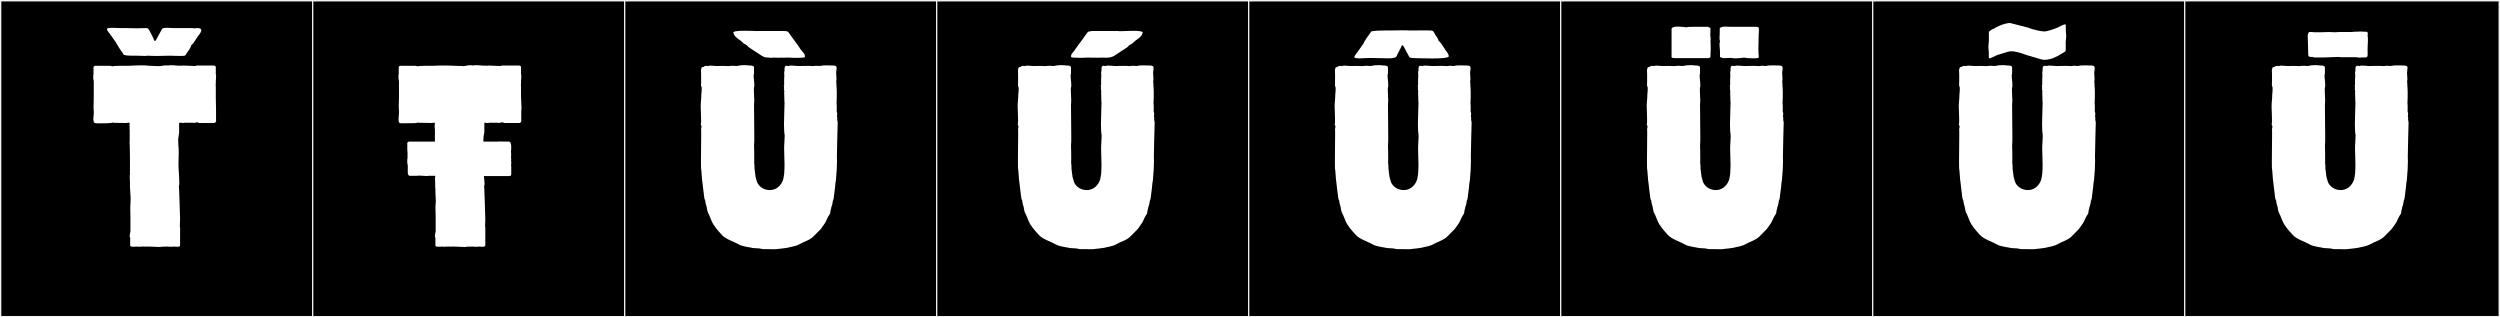 <?xml version="1.0" encoding="utf-8"?>
<!-- Generator: Adobe Illustrator 16.0.4, SVG Export Plug-In . SVG Version: 6.00 Build 0)  -->
<!DOCTYPE svg PUBLIC "-//W3C//DTD SVG 1.1//EN" "http://www.w3.org/Graphics/SVG/1.1/DTD/svg11.dtd">
<svg version="1.1" id="Layer_1" xmlns="http://www.w3.org/2000/svg" xmlns:xlink="http://www.w3.org/1999/xlink" x="0px" y="0px"
	 width="1891px" height="240px" viewBox="0 0 1891 240" enable-background="new 0 0 1891 240" xml:space="preserve">
<rect x="0" y="0" width="1891" height="240" fill="#808080" stroke="none"/>
<g>
	<rect y="1" width="238" height="239"/>
	<g>
		<path fill="#F2F2F2" d="M238,1v238H1V1H238 M239,0H0v240h239V0L239,0z"/>
	</g>
</g>
<g>
	<rect x="236" y="1" width="238" height="239"/>
	<g>
		<path fill="#F2F2F2" d="M474,1v238H237V1H474 M475,0H236v240h239V0L475,0z"/>
	</g>
</g>
<g>
	<rect x="472" y="1" width="238" height="239"/>
	<g>
		<path fill="#F2F2F2" d="M710,1v238H473V1H710 M711,0H472v240h239V0L711,0z"/>
	</g>
</g>
<g>
	<rect x="708" y="1" width="238" height="239"/>
	<g>
		<path fill="#F2F2F2" d="M946,1v238H709V1H946 M947,0H708v240h239V0L947,0z"/>
	</g>
</g>
<g>
	<rect x="944" y="1" width="238" height="239"/>
	<g>
		<path fill="#F2F2F2" d="M1182,1v238H945V1H1182 M1183,0H944v240h239V0L1183,0z"/>
	</g>
</g>
<g>
	<rect x="1180" y="1" width="238" height="239"/>
	<g>
		<path fill="#F2F2F2" d="M1418,1v238h-237V1H1418 M1419,0h-239v240h239V0L1419,0z"/>
	</g>
</g>
<g>
	<rect x="1416" y="1" width="238" height="239"/>
	<g>
		<path fill="#F2F2F2" d="M1654,1v238h-237V1H1654 M1655,0h-239v240h239V0L1655,0z"/>
	</g>
</g>
<g>
	<rect x="1652" y="1" width="238" height="239"/>
	<g>
		<path fill="#F2F2F2" d="M1890,1v238h-237V1H1890 M1891,0h-239v240h239V0L1891,0z"/>
	</g>
</g>
<g>
	<path fill="#FFFFFF" d="M135.31,141.104c0,0.754,0.164,1.699,0.164,2.069l0.37,10.729c0,2.252,0.37,9.307,0.37,11.655l-0.185,5.735
		c0,0.369,0.185,0.555,0.185,0.739v4.625v4.995v3.885c0,1.158-1.596,1.109-2.774,1.109v-0.185l-0.186,0.185
		c-0.735,0-1.768-0.185-2.22-0.185c0,0-0.186,0.185-0.37,0.185h-2.405c-0.185,0-2.034-0.185-2.22-0.185
		c-0.537,0-1.154,0.185-1.85,0.185v-0.185l-3.516,0.37c-3.4-0.09-6.618-0.37-9.989-0.37v0.185c-0.7,0-1.354-0.185-1.851-0.185
		c-0.733,0-4.153,0.185-4.81,0.185c-0.185,0-0.185-0.185-0.185-0.185c-0.456,0-1.483,0.185-2.221,0.185l-0.37-0.185v0.185
		c-1.18,0-2.774,0.051-2.774-1.109v-5.734c-0.986-0.986,0.185-4.016,0.185-4.996v-10.359c0-1.029-0.125-4.386-0.125-7.166
		c0-1.392,0.031-2.639,0.125-3.379c0.117-0.92,0.162-1.896,0.162-2.906c0-3.469-0.532-7.328-0.532-10.599v-3.329l-0.185-4.44
		c0.342-0.342,0.185-0.449,0.185-0.925v-13.32l-0.185-9.25c0-0.419-0.185-1.161-0.185-1.295h0.185v-9.619
		c-0.256-0.768,0-1.865,0-2.775H97.92v-1.295h0.185c0-2.215-0.761-1.11-2.96-1.11c-1.665,0-7.737-0.133-9.156-0.133
		c-0.101,0-0.131-0.237-0.278-0.237c-0.37,0-1.48,0.37-1.851,0.37c-0.393,0.131-5.502,0.262-8.658,0.262
		c-1.307,0-2.278-0.022-2.441-0.077c-1.736,0-2.156-1.336-2.156-3.059c0-1.613,0.368-3.564,0.368-5.076
		c0-0.334-0.019-0.646-0.062-0.93c-0.114-0.733-0.151-1.979-0.151-3.37c0-2.784,0.151-6.151,0.151-7.175V61.404
		c0-0.74-0.37-1.48-0.37-2.035v-2.405c0-0.185,0-0.37,0.185-0.556v-5.549c0-0.74,0.925-1.11,1.665-1.11h10.73l1.85,0.37h0.37
		c0.74-0.37,8.14-0.37,9.435-0.37h2.96c2.611-0.146,5.902-0.325,9.07-0.325c2.178,0,4.297,0.085,6.1,0.325
		c2.57,0,4.646,0.292,6.853,0.292c2.131,0,3.83-0.592,5.874-0.592c0.483,0,0.986,0.033,1.519,0.115
		c0.264-0.177,1.162-0.236,2.192-0.236c1.665,0,3.675,0.156,3.912,0.236c1.536,0,1.805,0.185,2.96,0.185v-0.185
		c0.698,0,1.31,0.185,1.851,0.185c0.185,0,0.185-0.185,0.369-0.185c1.786,0,7.92,0.369,9.25,0.369c0.186,0,1.11-0.369,1.295-0.369
		h12.58c0.74,0,1.665,0.369,1.665,1.109v5.55c0.185,0.185,0.185,0.37,0.185,0.556v2.404c0,0.555-0.185,1.295-0.185,2.035v2.59
		c0,0.186-0.185,0.37-0.185,0.74c0,0,0.185,0.186,0.185,0.37v8.51c0,1.576,0.185,8.05,0.185,10.545v6.845
		c0.372,1.115-0.558,2.22-1.479,2.22h-10.729c-0.614,0.205-1.328-0.38-1.851-0.555c-0.668,0-3.063,0.821-3.515,0.37h-6.66
		c0,0.748-3.7-0.892-3.7,0.555v6.66c0,1.232-0.682,3.762-0.682,5.683c0,5.08,0.395,5.681,0.395,9.296
		c0,3.91-0.213,5.685-0.213,8.509c0,5.989,0.625,8.61,0.625,15.146C135.599,140.168,135.31,140.034,135.31,141.104z M149.17,21.226
		c2.035,0.185,2.774,0.185,3.145,1.479c0.186,0.74-1.295,3.33-2.59,4.625c0,0-0.925,1.666-1.109,1.666
		c-0.74,1.109-1.48,2.404-2.221,3.515c-0.739,0.925-1.479,1.479-2.035,2.034v0.74c-1.109,2.59-2.59,3.885-3.515,5.551
		c0,0.185-0.555,1.109-0.925,1.109c-0.185,0.37-2.035,0.37-4.255,0.37c-2.96,0-6.475-0.185-7.585-0.185
		c-2.775,0-5.92,0.185-8.695,0.185h-2.59c-0.185,0-4.625-0.185-4.81-0.185c-0.925,0-1.665,0.185-2.405,0.185
		c-1.85,0-3.145-0.185-6.104-0.185h-1.48c-3.145,0-8.694,0-8.694-1.11v-0.185c-1.295-2.035-2.775-3.701-4.625-7.03
		c-0.37-0.556-0.925-1.295-1.11-2.035c0,0-0.555-0.185-0.37-0.37c-1.85-2.775-4.069-5.734-5.734-7.955
		c0-0.185-0.74-1.109-0.556-1.664c0.186-0.556,1.851-0.74,3.886-0.74c2.404,0,5.18,0.185,6.289,0.185h4.625
		c2.405,0,4.811,0.185,7.4,0.185c2.405,0,4.995-0.185,7.77-0.185c0.925,0,1.48,0.74,1.851,1.295c1.109,2.22,2.96,5.365,3.885,7.955
		c0.37,0.925,1.109,0.556,1.479-0.37c0.186-0.186,4.255-7.77,4.44-8.14c0.37-0.74,2.035-0.925,4.069-0.925
		c1.48,0,3.33,0.185,4.625,0.185h0.926h5.734h3.7h2.96C145.285,21.226,147.319,21.596,149.17,21.226z"/>
	<path fill="#FFFFFF" d="M386.699,132.072c0,0.74-0.925,1.11-1.664,1.11H365.98c0.185,1.479,0.555,4.255,0.555,5.92
		c0,0.556-0.186,0.925-0.186,1.11c-0.369,0.555,0,2.404,0,2.96l0.37,10.729c0,2.252,0.37,9.307,0.37,11.655l-0.185,5.735
		c0,0.369,0.185,0.555,0.185,0.739v4.625v4.995v3.885c0,1.158-1.596,1.109-2.774,1.109v-0.185l-0.186,0.185
		c-0.735,0-1.768-0.185-2.22-0.185c0,0-0.186,0.185-0.37,0.185h-2.405c-0.185,0-2.035-0.185-2.22-0.185
		c-0.537,0-1.153,0.185-1.85,0.185v-0.185l-3.516,0.37c-3.4-0.09-6.618-0.37-9.989-0.37v0.185c-0.7,0-1.354-0.185-1.851-0.185
		c-0.733,0-4.153,0.185-4.81,0.185c-0.185,0-0.185-0.185-0.185-0.185c-0.456,0-1.483,0.185-2.221,0.185l-0.37-0.185v0.185
		c-1.18,0-2.774,0.051-2.774-1.109v-5.734c-0.986-0.986,0.185-4.016,0.185-4.996v-10.359c0-1.049-0.164-4.365-0.164-7.139
		c0-1.389,0.041-2.641,0.164-3.406c0.095-0.588,0.13-1.22,0.13-1.881c0-1.971-0.314-4.195-0.314-6.259v-2.96
		c-0.186-0.186-0.186-2.035-0.186-2.405v-3.329l-0.185-2.591c0.415-0.415,0.185-0.812,0.185-1.479h-5.18
		c-0.185,0-0.185,0.185-0.37,0.185c-0.37,0-6.104-0.37-6.659-0.37c-0.37,0.186-2.591,0.186-4.255,0.186h-2.775
		c-0.925,0-1.48-1.235-1.48-2.405v-5.55c-0.555-1.665-0.369-3.145-0.369-4.995h0.185v-4.81c0-0.74-0.185-1.48-0.185-2.035v-4.995
		c0-0.739,0.925-1.11,1.664-1.11h19.24v-3.33c-0.185-0.555,0-1.295,0-1.85v-4.625h-0.185v-3.145h0.185c0-2.186-0.046-1.11-2.96-1.11
		c-1.622,0-7.587-0.185-9.064-0.185c-0.186,0.185-0.186-0.186-0.37-0.186c-0.37,0-1.48,0.37-1.851,0.37
		c-0.37,0.185-5.55,0.185-8.694,0.185h-3.146c-1.129,0-1.425-1.291-1.425-2.929c0-1.812,0.362-4.047,0.362-5.431
		c0-1.267-0.219-2.279-0.219-4.107c0-2.776,0.172-6.1,0.172-7.143V61.404c0-0.74-0.37-1.48-0.37-2.035v-2.405
		c0-0.185,0-0.37,0.185-0.556v-5.549c0-0.74,0.925-1.11,1.665-1.11h10.73l1.85,0.37h0.37c0.74-0.37,8.14-0.37,9.435-0.37h2.96
		c0,0,3.33-0.185,3.7-0.185h6.104c2.055,0,3.628,0.218,5.252,0.218c0.342,0,0.687-0.01,1.038-0.033
		c0.757-0.05,1.851,0.185,2.59,0.185c1.48-0.369,2.775,0.37,4.255,0c1.472-0.367,2.751-0.612,4.111-0.612
		c0.748,0,1.521,0.074,2.364,0.243c0.188-0.189,1.03-0.253,2.031-0.253c1.736,0,3.951,0.19,4.073,0.253
		c1.536,0,1.805,0.185,2.96,0.185v-0.185c0.698,0,1.31,0.185,1.85,0.185c0.186,0,0.186-0.185,0.37-0.185
		c1.786,0,7.92,0.369,9.25,0.369c0.186,0,1.11-0.369,1.295-0.369h12.58c0.74,0,1.665,0.369,1.665,1.109v5.55
		c0.185,0.185,0.185,0.37,0.185,0.556v2.404c0,0.555-0.185,1.295-0.185,2.035v2.59c0,0.186-0.185,0.37-0.185,0.74
		c0,0,0.185,0.186,0.185,0.37v8.51c0,1.295,0.37,5.55,0.37,8.325c0,0.925-0.186,1.806-0.186,2.22v6.845
		c0.37,1.109-0.555,2.22-1.479,2.22h-10.729c-0.556,0.185-1.296-0.37-1.851-0.555c-0.668,0-3.063,0.821-3.515,0.37h-6.66
		c0,0.185-1.85,0.185-2.22,0.185s-1.48-0.938-1.48,0.37v6.66c0,0.555-0.369,1.665-0.555,2.775c0,0.739-0.185,3.515-0.185,4.254h11.1
		c0.555-0.185,4.965,0,5.55,0h2.775c1.327,0,1.677,2.299,1.677,4.463c0,1.133-0.096,2.228-0.197,2.938
		c0.185,1.665,0.185,3.33,0,5.18h0.185v1.11c-0.434,0,0,0.803,0,1.11v2.404c0,0.186-0.185,0.186-0.185,0.186
		c0.316,1.264,0.186,2.073,0.185,3.145V132.072z"/>
	<path fill="#FFFFFF" d="M632.931,68.781v3.632c0,1.687-0.02,3.513-0.18,5.3c0.139,1.117,0.173,2.211,0.173,3.323
		c0,1.076-0.031,2.169-0.031,3.319c0,0.184,0.407,1.468,0.407,1.468s-0.201,1.317-0.201,2.196c0,0.438,0.051,0.768,0.201,0.768
		c0,0.105-0.036,0.951-0.036,1.507c0,0.28,0.01,0.485,0.036,0.485v0.002c0,0.469,0.328,1.741,0.328,1.741
		c0,2.144-0.611,20.163-0.611,26.551c0,1.386,0.028,2.224,0.099,2.234c-0.06,0-0.131,7.286-0.228,7.286l-0.555,7.174
		c0,0.122,0.041,0.172,0.042,0.369c-0.246,0-0.794,5.341-0.794,5.91l-0.925,7.418c0,1.311-0.895,2.354-0.895,3.68
		c0,1.562-1.157,3.449-1.157,4.799c0,0.021,0.001,0.041,0.001,0.062c-0.477,0.668-0.476,2.968-0.794,3.735
		c-0.556,0.596-1.824,2.707-3.137,5.846c-0.354,0.848-2.957,4.442-3.498,5.187c-0.956,1.315-4.069,4.069-5.55,5.735
		c-2.833,3.186-7.723,4.264-11.1,6.289c-2.775,1.665-8.034,2.188-9.119,2.658c0,0-7.769,1.047-8.691,1.047
		c-3.132,0-5.719-0.066-7.663-0.066c-0.636,0-1.203,0.007-1.698,0.025c-0.681,0-2.259-0.415-2.779-0.537
		c0,0-3.908-0.299-4.783-0.299c-0.11,0-0.172,0.005-0.172,0.016c-1.085-0.471-7.824-0.994-10.599-2.658
		c-3.377-2.026-10.117-4.028-12.95-7.215c-3.153-3.547-6.119-6.568-7.938-10.922c-1.312-3.139-2.025-5.25-2.581-5.846
		c-0.23-0.555-0.793-2.521-0.793-3.053c0-1.571-1.213-3.764-1.213-5.671c0-0.012,0-0.024,0-0.036
		c-0.081-0.824-0.839-1.762-0.839-2.775l-0.925-7.418c0-0.946-0.752-6.014-0.752-6.279l-0.555-7.174
		c-0.202,0-0.266-2.639-0.266-6.379c0-6.266,0.178-15.623,0.178-20.839c0-2.343-0.036-3.85-0.14-3.864
		c0.265,0,0.319-1.736,0.412-1.736l-0.555-1.625c0-0.121-0.041-0.172-0.042-0.368c0.194,0,0.261-1.198,0.261-2.866
		c0-3.62-0.313-9.451-0.313-10.051c0-3.688,0.464-5.873,0.464-8.543c0-0.153-0.002-0.309-0.005-0.466c0,0,0.325-2.565,0.325-4.536
		c0-1.229-0.127-2.226-0.536-2.226c0.002-0.097,0.079-3.493,0.079-4.013v-4.988c0-0.761-0.113-1.723-0.113-2.591
		c0-0.736,0.081-1.405,0.383-1.826c-0.004-0.038-0.006-0.073-0.006-0.108c0-0.648,0.579-0.859,1.252-0.859
		c0.068,0,0.138,0.002,0.208,0.006c0.269-0.587,1.299-0.888,2.292-0.888c0.412,0,0.818,0.052,1.16,0.157
		c0.423-0.26,1.143-0.344,1.952-0.344c1.521,0,3.356,0.299,4.125,0.299c1.51-0.001,3.735-0.068,5.801-0.068
		c1.422,0,2.768,0.031,3.753,0.14c0.732-0.177,2.001-0.257,3.254-0.257c1.115,0,2.217,0.062,2.919,0.175
		c1.812-0.446,3.743-0.659,5.664-0.659c1.315,0,2.626,0.1,3.891,0.291c0.156-0.006,0.327-0.01,0.507-0.01
		c1.234,0,2.857,0.203,2.904,1.268h0.039v0.014c0,0.809,0.017,1.631,0.017,2.296v2.673c0,0.316-0.189,0.587-0.307,0.814
		c0.04,2.944,0.55,5.302,0.55,8.352c0,0.707-0.3,1.268-0.324,1.732c-0.024,0.469-0.034,0.954-0.034,1.449
		c0,2.727,0.311,5.756,0.311,7.973l-0.186,3.436c0,5.981,0.205,17.008,0.205,22.98v4.038c0,0.046,0.004,0.094,0.004,0.137
		c0,0.021-0.001,0.042-0.004,0.06l-0.186,3.348c0.115,1.631,0.153,6.204,0.153,9.733c0,2.027-0.013,3.711-0.03,4.295
		c0.12,0.138,0.196,0.341,0.198,0.555l0.049,3.053l0.74,5.751c0.002,0.021,0.003,0.041,0.003,0.062c0,0.043-0.003,0.089-0.003,0.135
		l0.74,2.559c0.639,3.631,4.471,7.514,9.976,7.514c6.982,0,10.334-6.322,10.614-10.104l0.37-2.373c0-0.047-0.003-0.094-0.003-0.137
		c0-0.021,0.001-0.041,0.003-0.061l0.185-3.347l0.05-3.053c0.001-0.147,0.002-0.302,0.002-0.462c0-3.211-0.289-8.637-0.289-12.096
		c0-0.797,0.015-1.488,0.053-2.025l0.185-3.348c-0.003-0.018-0.004-0.038-0.004-0.061c0-0.043,0.004-0.092,0.004-0.136l0.186-4.038
		c-0.404-2.401-0.535-5.551-0.535-8.877c0-6.105,0.441-12.805,0.441-16.555c0-0.115-0.132-0.238-0.168-0.238
		c0.002-0.262,0.011-1.175,0.032-1.175c0-1.819-0.17-4.143-0.17-5.825c0-0.082,0.001-0.164,0.002-0.244h0.174
		c0-0.923-0.423-1.853-0.43-2.545h0.233c0-0.336-0.233-2.545-0.233-2.545h0.233v-4.316c0.053-1.246,0.125-2.473,0.185-3.711h-0.152
		c0.036-0.689-0.062-2.312,0.262-2.883c0-0.348-0.006-0.694-0.006-1.03c0-1.543,0.135-2.844,1.644-2.844
		c0.364,0,0.809,0.076,1.351,0.243c0.462-0.283,1.31-0.375,2.267-0.375c1.81,0,4.011,0.33,4.747,0.33
		c2.067-0.001,4.792-0.1,7.301-0.1c1.599,0,3.108,0.04,4.304,0.171c0.754-0.174,1.672-0.253,2.59-0.253
		c0.803,0,1.604,0.061,2.297,0.171c1.548-0.382,3.229-0.479,4.904-0.479c1.745,0,3.483,0.105,5.059,0.105
		c1.058,0,2.794,0.137,2.843,1.265c0.079,0,0.109,0.191,0.109,0.492c0,1.062-0.384,3.467-0.384,3.467
		c0.043,3.059,0.272,2.407,0.287,5.479c0,0.371-0.081,0.678-0.227,0.926C632.567,64.244,632.931,66.072,632.931,68.781z
		 M608.861,43.072c0,0.534-3.105,0.689-6.146,0.689c-2.627,0-5.204-0.116-5.686-0.203c-0.361,0-4.996,0.098-8.216,0.098
		c-1.703,0-3.01-0.027-3.079-0.109h-1.152c-0.02,0.139-0.43,0.189-1.028,0.189c-1.721,0-5.005-0.428-5.099-0.459
		c-2.242-0.75-4.277-2.6-7.252-4.357c-1.992-1.177-3.377-2.287-5.175-3.434c0,0-1.043-1.018-0.759-1.069
		c0-0.057-2.931-1.622-2.932-1.673c-0.001-0.193-1.576-1.489-1.665-1.604l-3.145-2.325c-0.018-0.022-1.663-1.534-1.665-1.565
		c-0.022-0.299-1.182-1.707-1.182-2.574c0-1.143,4.26-1.414,8.678-1.414c4.026,0,8.185,0.227,9.367,0.227
		c0.216,0,0.332-0.008,0.332-0.025h9.684h4.278h6.035c0.121,0,0.249,0.076,0.249,0c1.318,0,2.156,0.148,2.842,0.676
		c0.104,0.078,3.932,5.303,3.932,5.439c0,0,4.255,5.631,4.255,5.734c0,0.387,1.594,2.482,1.902,2.852l1.665,1.993
		c0,0.157,0.636,0.699,0.636,0.894C608.823,41.605,608.861,42.508,608.861,43.072z M570.516,121.207h-0.033H570.516z
		 M593.404,119.912h0.033H593.404z"/>
	<path fill="#FFFFFF" d="M872.685,68.781v3.632c0,1.687-0.02,3.513-0.18,5.3c0.139,1.117,0.173,2.211,0.173,3.323
		c0,1.076-0.031,2.169-0.031,3.319c0,0.184,0.407,1.468,0.407,1.468s-0.201,1.317-0.201,2.196c0,0.438,0.051,0.768,0.201,0.768
		c0,0.105-0.036,0.951-0.036,1.507c0,0.28,0.01,0.485,0.036,0.485v0.002c0,0.469,0.328,1.741,0.328,1.741
		c0,2.144-0.611,20.163-0.611,26.551c0,1.386,0.028,2.224,0.099,2.234c-0.06,0-0.131,7.286-0.228,7.286l-0.555,7.174
		c0,0.122,0.041,0.172,0.042,0.369c-0.246,0-0.794,5.341-0.794,5.91l-0.925,7.418c0,1.311-0.895,2.354-0.895,3.68
		c0,1.562-1.157,3.449-1.157,4.799c0,0.021,0.001,0.041,0.001,0.062c-0.477,0.668-0.476,2.968-0.794,3.735
		c-0.556,0.596-1.824,2.707-3.137,5.846c-0.354,0.848-2.957,4.442-3.498,5.187c-0.956,1.315-4.069,4.069-5.55,5.735
		c-2.833,3.186-7.723,4.264-11.1,6.289c-2.775,1.665-8.034,2.188-9.119,2.658c0,0-7.769,1.047-8.691,1.047
		c-3.132,0-5.719-0.066-7.663-0.066c-0.636,0-1.203,0.007-1.698,0.025c-0.681,0-2.259-0.415-2.779-0.537
		c0,0-3.908-0.299-4.783-0.299c-0.11,0-0.172,0.005-0.172,0.016c-1.085-0.471-7.824-0.994-10.599-2.658
		c-3.377-2.026-10.117-4.028-12.95-7.215c-3.153-3.547-6.119-6.568-7.938-10.922c-1.312-3.139-2.025-5.25-2.581-5.846
		c-0.23-0.555-0.793-2.521-0.793-3.053c0-1.571-1.213-3.764-1.213-5.671c0-0.012,0-0.024,0-0.036
		c-0.081-0.824-0.839-1.762-0.839-2.775l-0.925-7.418c0-0.946-0.752-6.014-0.752-6.279l-0.555-7.174
		c-0.202,0-0.266-2.639-0.266-6.379c0-6.266,0.178-15.623,0.178-20.839c0-2.343-0.036-3.85-0.14-3.864
		c0.265,0,0.319-1.736,0.412-1.736l-0.555-1.625c0-0.121-0.041-0.172-0.042-0.368c0.194,0,0.261-1.198,0.261-2.866
		c0-3.62-0.313-9.451-0.313-10.051c0-3.688,0.464-5.873,0.464-8.543c0-0.153-0.002-0.309-0.005-0.466c0,0,0.325-2.565,0.325-4.536
		c0-1.229-0.127-2.226-0.536-2.226c0.002-0.097,0.079-3.493,0.079-4.013v-4.988c0-0.761-0.113-1.723-0.113-2.591
		c0-0.736,0.081-1.405,0.383-1.826c-0.004-0.038-0.006-0.073-0.006-0.108c0-0.648,0.579-0.859,1.252-0.859
		c0.068,0,0.138,0.002,0.208,0.006c0.269-0.587,1.299-0.888,2.292-0.888c0.412,0,0.818,0.052,1.16,0.157
		c0.423-0.26,1.143-0.344,1.952-0.344c1.521,0,3.356,0.299,4.125,0.299c1.51-0.001,3.735-0.068,5.801-0.068
		c1.422,0,2.768,0.031,3.753,0.14c0.732-0.177,2.001-0.257,3.254-0.257c1.115,0,2.217,0.062,2.919,0.175
		c1.812-0.446,3.743-0.659,5.664-0.659c1.315,0,2.626,0.1,3.891,0.291c0.156-0.006,0.327-0.01,0.507-0.01
		c1.234,0,2.857,0.203,2.904,1.268h0.039v0.014c0,0.809,0.017,1.631,0.017,2.296v2.673c0,0.316-0.189,0.587-0.307,0.814
		c0.04,2.944,0.55,5.302,0.55,8.352c0,0.707-0.3,1.268-0.324,1.732c-0.024,0.469-0.034,0.954-0.034,1.449
		c0,2.727,0.311,5.756,0.311,7.973l-0.186,3.436c0,5.981,0.205,17.008,0.205,22.98v4.038c0,0.046,0.004,0.094,0.004,0.137
		c0,0.021-0.001,0.042-0.004,0.06l-0.186,3.348c0.115,1.631,0.153,6.204,0.153,9.733c0,2.027-0.013,3.711-0.03,4.295
		c0.12,0.138,0.196,0.341,0.198,0.555l0.049,3.053l0.74,5.751c0.002,0.021,0.003,0.041,0.003,0.062c0,0.043-0.003,0.089-0.003,0.135
		l0.74,2.559c0.639,3.631,4.471,7.514,9.976,7.514c6.982,0,10.334-6.322,10.614-10.104l0.37-2.373c0-0.047-0.003-0.094-0.003-0.137
		c0-0.021,0.001-0.041,0.003-0.061l0.185-3.347l0.05-3.053c0.001-0.147,0.002-0.302,0.002-0.462c0-3.211-0.289-8.637-0.289-12.096
		c0-0.797,0.015-1.488,0.053-2.025l0.185-3.348c-0.003-0.018-0.004-0.038-0.004-0.061c0-0.043,0.004-0.092,0.004-0.136l0.186-4.038
		c-0.404-2.401-0.535-5.551-0.535-8.877c0-6.105,0.441-12.805,0.441-16.555c0-0.115-0.132-0.238-0.168-0.238
		c0.002-0.262,0.011-1.175,0.032-1.175c0-1.819-0.17-4.143-0.17-5.825c0-0.082,0.001-0.164,0.002-0.244h0.174
		c0-0.923-0.423-1.853-0.43-2.545h0.233c0-0.336-0.233-2.545-0.233-2.545h0.233v-4.316c0.053-1.246,0.125-2.473,0.185-3.711h-0.152
		c0.036-0.689-0.062-2.312,0.262-2.883c0-0.348-0.006-0.694-0.006-1.03c0-1.543,0.135-2.844,1.644-2.844
		c0.364,0,0.809,0.076,1.351,0.243c0.462-0.283,1.31-0.375,2.267-0.375c1.81,0,4.011,0.33,4.747,0.33
		c2.067-0.001,4.792-0.1,7.301-0.1c1.599,0,3.108,0.04,4.304,0.171c0.754-0.174,1.672-0.253,2.59-0.253
		c0.803,0,1.604,0.061,2.297,0.171c1.548-0.382,3.229-0.479,4.904-0.479c1.745,0,3.483,0.105,5.059,0.105
		c1.058,0,2.794,0.137,2.843,1.265c0.079,0,0.109,0.191,0.109,0.492c0,1.062-0.384,3.467-0.384,3.467
		c0.043,3.059,0.272,2.407,0.287,5.479c0,0.371-0.081,0.678-0.227,0.926C872.321,64.244,872.685,66.072,872.685,68.781z
		 M814.688,35.312c0-0.104,4.255-5.734,4.255-5.734c0-0.137,3.828-5.361,3.931-5.439c0.374-0.289,2.749-0.676,3.091-0.676h5.379
		h4.935h9.684c0,0.098,0.432,0.135,1.162,0.135c2.032,0,6.379-0.281,10.195-0.281c3.768,0,7.02,0.273,7.02,1.359
		c0,0.867-1.159,2.275-1.182,2.574c-0.002,0.031-1.647,1.543-1.665,1.565l-3.145,2.325c-0.089,0.114-1.663,1.41-1.665,1.604
		c-0.001,0.104-2.851,1.621-2.851,1.742c0,0.072-0.82,1-0.84,1c-1.859,1.186-2.784,2.102-5.164,3.273
		c-0.047,0.023,0.1,0.096-0.011,0.16c-4.573,2.701-5.327,4.73-11.449,4.73c-1.079,0-1.922-0.049-1.93-0.104h-1.152
		c-0.068,0.081-1.374,0.107-3.075,0.107c-3.214,0-7.841-0.095-8.22-0.096c-0.514,0.093-2.715,0.178-5.082,0.178
		c-3.221,0-6.749-0.157-6.749-0.664c0-0.735,0.038-1.458,0.324-2.021c0-0.194,0.636-0.736,0.636-0.894l1.665-1.993
		C812.784,37.681,814.688,35.702,814.688,35.312z M810.27,121.207h-0.033H810.27z M833.158,119.912h0.033H833.158z"/>
	<path fill="#FFFFFF" d="M1112.439,68.781v3.632c0,1.687-0.02,3.513-0.18,5.3c0.139,1.117,0.173,2.211,0.173,3.323
		c0,1.076-0.031,2.169-0.031,3.319c0,0.184,0.407,1.468,0.407,1.468s-0.201,1.317-0.201,2.196c0,0.438,0.051,0.768,0.201,0.768
		c0,0.105-0.036,0.951-0.036,1.507c0,0.28,0.01,0.485,0.036,0.485v0.002c0,0.469,0.328,1.741,0.328,1.741
		c0,2.144-0.611,20.163-0.611,26.551c0,1.386,0.028,2.224,0.099,2.234c-0.06,0-0.132,7.286-0.228,7.286l-0.555,7.174
		c0,0.122,0.041,0.172,0.042,0.369c-0.246,0-0.794,5.341-0.794,5.91l-0.925,7.418c0,1.311-0.895,2.354-0.895,3.68
		c0,1.562-1.157,3.449-1.157,4.799c0,0.021,0.001,0.041,0.001,0.062c-0.477,0.668-0.476,2.968-0.794,3.735
		c-0.556,0.596-1.824,2.707-3.137,5.846c-0.354,0.848-2.957,4.442-3.498,5.187c-0.956,1.315-4.069,4.069-5.55,5.735
		c-2.833,3.186-7.723,4.264-11.1,6.289c-2.775,1.665-8.034,2.188-9.119,2.658c0,0-7.769,1.047-8.691,1.047
		c-3.132,0-5.719-0.066-7.663-0.066c-0.636,0-1.203,0.007-1.698,0.025c-0.681,0-2.259-0.415-2.779-0.537
		c0,0-3.908-0.299-4.783-0.299c-0.11,0-0.172,0.005-0.172,0.016c-1.085-0.471-7.824-0.994-10.599-2.658
		c-3.377-2.026-10.117-4.028-12.95-7.215c-3.153-3.547-6.118-6.568-7.938-10.922c-1.312-3.139-2.025-5.25-2.581-5.846
		c-0.23-0.555-0.793-2.521-0.793-3.053c0-1.571-1.213-3.764-1.213-5.671c0-0.012,0-0.024,0-0.036
		c-0.081-0.824-0.839-1.762-0.839-2.775l-0.925-7.418c0-0.946-0.752-6.014-0.752-6.279l-0.555-7.174
		c-0.202,0-0.265-2.639-0.265-6.379c0-6.266,0.177-15.623,0.177-20.839c0-2.343-0.036-3.85-0.14-3.864
		c0.265,0,0.319-1.736,0.412-1.736l-0.555-1.625c0-0.121-0.041-0.172-0.042-0.368c0.194,0,0.261-1.198,0.261-2.866
		c0-3.62-0.313-9.451-0.313-10.051c0-3.688,0.464-5.873,0.464-8.543c0-0.153-0.002-0.309-0.005-0.466c0,0,0.325-2.565,0.325-4.536
		c0-1.229-0.127-2.226-0.536-2.226c0.002-0.097,0.079-3.493,0.079-4.013v-4.988c0-0.761-0.113-1.723-0.113-2.591
		c0-0.736,0.081-1.405,0.383-1.826c-0.004-0.038-0.006-0.073-0.006-0.108c0-0.648,0.58-0.859,1.252-0.859
		c0.068,0,0.138,0.002,0.208,0.006c0.269-0.587,1.299-0.888,2.292-0.888c0.412,0,0.818,0.052,1.16,0.157
		c0.423-0.26,1.143-0.344,1.952-0.344c1.521,0,3.356,0.299,4.124,0.299c1.511-0.001,3.736-0.068,5.802-0.068
		c1.422,0,2.768,0.031,3.753,0.14c0.732-0.177,2.001-0.257,3.254-0.257c1.115,0,2.217,0.062,2.919,0.175
		c1.812-0.446,3.743-0.659,5.664-0.659c1.315,0,2.626,0.1,3.891,0.291c0.156-0.006,0.327-0.01,0.507-0.01
		c1.234,0,2.857,0.203,2.904,1.268h0.039v0.014c0,0.809,0.017,1.631,0.017,2.296v2.673c0,0.316-0.189,0.587-0.307,0.814
		c0.04,2.944,0.55,5.302,0.55,8.352c0,0.707-0.3,1.268-0.324,1.732c-0.024,0.469-0.034,0.954-0.034,1.449
		c0,2.727,0.311,5.756,0.311,7.973l-0.186,3.436c0,5.981,0.205,17.008,0.205,22.98v4.038c0,0.046,0.004,0.094,0.004,0.137
		c0,0.021-0.001,0.042-0.004,0.06l-0.185,3.348c0.114,1.631,0.152,6.204,0.152,9.733c0,2.027-0.013,3.711-0.03,4.295
		c0.12,0.138,0.196,0.341,0.198,0.555l0.049,3.053l0.74,5.751c0.002,0.021,0.003,0.041,0.003,0.062c0,0.043-0.003,0.089-0.003,0.135
		l0.74,2.559c0.639,3.631,4.471,7.514,9.976,7.514c6.982,0,10.334-6.322,10.614-10.104l0.37-2.373c0-0.047-0.003-0.094-0.003-0.137
		c0-0.021,0.001-0.041,0.003-0.061l0.185-3.347l0.05-3.053c0.001-0.147,0.002-0.302,0.002-0.462c0-3.211-0.289-8.637-0.289-12.096
		c0-0.797,0.015-1.488,0.053-2.025l0.185-3.348c-0.003-0.018-0.004-0.038-0.004-0.061c0-0.043,0.004-0.092,0.004-0.136l0.186-4.038
		c-0.404-2.401-0.535-5.551-0.535-8.877c0-6.105,0.441-12.805,0.441-16.555c0-0.115-0.132-0.238-0.168-0.238
		c0.002-0.262,0.011-1.175,0.032-1.175c0-1.819-0.17-4.143-0.17-5.825c0-0.082,0.001-0.164,0.002-0.244h0.174
		c0-0.923-0.423-1.853-0.43-2.545h0.233c0-0.336-0.233-2.545-0.233-2.545h0.233v-4.316c0.053-1.246,0.125-2.473,0.185-3.711h-0.152
		c0.036-0.689-0.062-2.312,0.262-2.883c0-0.348-0.006-0.694-0.006-1.03c0-1.543,0.135-2.844,1.644-2.844
		c0.364,0,0.809,0.076,1.351,0.243c0.462-0.283,1.31-0.375,2.267-0.375c1.81,0,4.011,0.33,4.747,0.33
		c2.067-0.001,4.792-0.1,7.301-0.1c1.599,0,3.108,0.04,4.304,0.171c0.754-0.174,1.672-0.253,2.59-0.253
		c0.803,0,1.604,0.061,2.297,0.171c1.548-0.382,3.229-0.479,4.904-0.479c1.745,0,3.483,0.105,5.059,0.105
		c1.058,0,2.794,0.137,2.843,1.265c0.079,0,0.109,0.191,0.109,0.492c0,1.062-0.384,3.467-0.384,3.467
		c0.043,3.059,0.272,2.407,0.287,5.479c0,0.371-0.081,0.678-0.227,0.926C1112.076,64.244,1112.439,66.072,1112.439,68.781z
		 M1083.217,44.221c-5.47,0-11.001-0.235-12.668-0.235c-1.652,0-4.113-0.123-4.529-0.822c-0.151-0.253-4.177-7.864-4.338-8.118
		c-0.237-0.496-0.596-0.834-0.927-0.834c-0.235,0-0.457,0.172-0.609,0.582c-0.934,2.523-2.918,5.504-3.829,7.847
		c-0.694,1.226-3.444,1.47-6.24,1.47c-1.84,0-3.7-0.105-5.008-0.105c-0.129,0-0.252,0.001-0.369,0.004
		c-1.445-0.043-4.319-0.114-5.327-0.114h-4.712c-1.135,0-3.973,0.224-6.366,0.224c-1.965,0-3.631-0.15-3.81-0.699
		c-0.027-0.086-0.04-0.176-0.04-0.268c0-0.603,0.521-1.299,0.596-1.397c1.728-2.307,3.896-5.323,5.647-7.926
		c0-0.003,0-0.007,0-0.011c0-0.163,0.399-0.316,0.483-0.46c1.268-3.475,4.385-6.844,5.677-9.006
		c-0.025-0.045-0.037-0.088-0.037-0.13c0-1.058,7.758-1.162,12.064-1.162c1.059,0,1.909,0.007,2.384,0.007
		c1.172,0,2.271-0.065,3.386-0.065c0.325,0,0.652,0.006,0.983,0.02c0.385-0.07,2.258-0.102,4.29-0.102
		c2.764,0,5.821,0.058,5.821,0.15c4.189-0.023,8.562-0.086,12.566-0.086c2.354,0,5.091,0.076,5.282,0.359
		c0.008,0,0.017-0.001,0.024-0.001c0.624,0,1.721,2.478,2.399,3.536c0.388,0.604,1.188,1.371,1.859,3.045
		c0.062,0.155,0.001,0.517,0.119,0.658c0.471,0.563,1.244,1.184,1.979,2.137c0.818,1.061,1.537,2.357,2.283,3.41
		c0.073,0.104,0.997,1.68,1.063,1.746c1.229,1.236,2.564,3.629,2.564,4.588c0,0.042-0.003,0.08-0.008,0.116
		C1095.685,43.91,1089.491,44.221,1083.217,44.221z M1050.024,121.207h-0.033H1050.024z M1072.912,119.912h0.034H1072.912z"/>
	<path fill="#FFFFFF" d="M1348.493,68.781v3.632c0,1.687-0.02,3.513-0.18,5.3c0.139,1.117,0.173,2.211,0.173,3.323
		c0,1.076-0.031,2.169-0.031,3.319c0,0.184,0.407,1.468,0.407,1.468s-0.201,1.317-0.201,2.196c0,0.438,0.051,0.768,0.201,0.768
		c0,0.105-0.036,0.951-0.036,1.507c0,0.28,0.01,0.485,0.036,0.485v0.002c0,0.469,0.328,1.741,0.328,1.741
		c0,2.144-0.611,20.163-0.611,26.551c0,1.386,0.028,2.224,0.099,2.234c-0.06,0-0.131,7.286-0.228,7.286l-0.555,7.174
		c0,0.122,0.041,0.172,0.042,0.369c-0.246,0-0.794,5.341-0.794,5.91l-0.925,7.418c0,1.311-0.895,2.354-0.895,3.68
		c0,1.562-1.157,3.449-1.157,4.799c0,0.021,0.001,0.041,0.001,0.062c-0.477,0.668-0.476,2.968-0.794,3.735
		c-0.556,0.596-1.824,2.707-3.137,5.846c-0.354,0.848-2.957,4.442-3.498,5.187c-0.956,1.315-4.069,4.069-5.55,5.735
		c-2.833,3.186-7.723,4.264-11.1,6.289c-2.775,1.665-8.034,2.188-9.119,2.658c0,0-7.769,1.047-8.691,1.047
		c-3.132,0-5.719-0.066-7.663-0.066c-0.636,0-1.203,0.007-1.698,0.025c-0.681,0-2.259-0.415-2.779-0.537
		c0,0-3.908-0.299-4.783-0.299c-0.11,0-0.172,0.005-0.172,0.016c-1.085-0.471-7.824-0.994-10.599-2.658
		c-3.377-2.026-10.117-4.028-12.95-7.215c-3.153-3.547-6.119-6.568-7.938-10.922c-1.312-3.139-2.025-5.25-2.581-5.846
		c-0.23-0.555-0.793-2.521-0.793-3.053c0-1.571-1.213-3.764-1.213-5.671c0-0.012,0-0.024,0-0.036
		c-0.081-0.824-0.839-1.762-0.839-2.775l-0.925-7.418c0-0.946-0.752-6.014-0.752-6.279l-0.555-7.174
		c-0.202,0-0.266-2.639-0.266-6.379c0-6.266,0.178-15.623,0.178-20.839c0-2.343-0.036-3.85-0.14-3.864
		c0.265,0,0.319-1.736,0.412-1.736l-0.555-1.625c0-0.121-0.041-0.172-0.042-0.368c0.194,0,0.261-1.198,0.261-2.866
		c0-3.62-0.313-9.451-0.313-10.051c0-3.688,0.464-5.873,0.464-8.543c0-0.153-0.002-0.309-0.005-0.466c0,0,0.325-2.565,0.325-4.536
		c0-1.229-0.127-2.226-0.536-2.226c0.002-0.097,0.079-3.493,0.079-4.013v-4.988c0-0.761-0.113-1.723-0.113-2.591
		c0-0.736,0.081-1.405,0.383-1.826c-0.004-0.038-0.006-0.073-0.006-0.108c0-0.648,0.579-0.859,1.252-0.859
		c0.068,0,0.138,0.002,0.208,0.006c0.269-0.587,1.299-0.888,2.292-0.888c0.412,0,0.818,0.052,1.16,0.157
		c0.423-0.26,1.143-0.344,1.952-0.344c1.521,0,3.356,0.299,4.125,0.299c1.51-0.001,3.735-0.068,5.801-0.068
		c1.422,0,2.768,0.031,3.753,0.14c0.732-0.177,2.001-0.257,3.254-0.257c1.115,0,2.217,0.062,2.919,0.175
		c1.812-0.446,3.743-0.659,5.664-0.659c1.315,0,2.626,0.1,3.891,0.291c0.156-0.006,0.327-0.01,0.507-0.01
		c1.234,0,2.857,0.203,2.904,1.268h0.039v0.014c0,0.809,0.017,1.631,0.017,2.296v2.673c0,0.316-0.189,0.587-0.307,0.814
		c0.04,2.944,0.55,5.302,0.55,8.352c0,0.707-0.3,1.268-0.324,1.732c-0.024,0.469-0.034,0.954-0.034,1.449
		c0,2.727,0.311,5.756,0.311,7.973l-0.186,3.436c0,5.981,0.205,17.008,0.205,22.98v4.038c0,0.046,0.004,0.094,0.004,0.137
		c0,0.021-0.001,0.042-0.004,0.06l-0.186,3.348c0.115,1.631,0.153,6.204,0.153,9.733c0,2.027-0.013,3.711-0.03,4.295
		c0.12,0.138,0.196,0.341,0.198,0.555l0.049,3.053l0.74,5.751c0.002,0.021,0.003,0.041,0.003,0.062c0,0.043-0.003,0.089-0.003,0.135
		l0.74,2.559c0.639,3.631,4.471,7.514,9.976,7.514c6.982,0,10.334-6.322,10.614-10.104l0.37-2.373c0-0.047-0.003-0.094-0.003-0.137
		c0-0.021,0.001-0.041,0.003-0.061l0.185-3.347l0.05-3.053c0.001-0.147,0.002-0.302,0.002-0.462c0-3.211-0.289-8.637-0.289-12.096
		c0-0.797,0.015-1.488,0.053-2.025l0.185-3.348c-0.003-0.018-0.004-0.038-0.004-0.061c0-0.043,0.004-0.092,0.004-0.136l0.186-4.038
		c-0.404-2.401-0.535-5.551-0.535-8.877c0-6.105,0.441-12.805,0.441-16.555c0-0.115-0.132-0.238-0.168-0.238
		c0.002-0.262,0.011-1.175,0.032-1.175c0-1.819-0.17-4.143-0.17-5.825c0-0.082,0.001-0.164,0.002-0.244h0.174
		c0-0.923-0.423-1.853-0.43-2.545h0.233c0-0.336-0.233-2.545-0.233-2.545h0.233v-4.316c0.053-1.246,0.125-2.473,0.185-3.711h-0.152
		c0.036-0.689-0.062-2.312,0.262-2.883c0-0.348-0.006-0.694-0.006-1.03c0-1.543,0.135-2.844,1.644-2.844
		c0.364,0,0.809,0.076,1.351,0.243c0.462-0.283,1.31-0.375,2.267-0.375c1.81,0,4.011,0.33,4.747,0.33
		c2.067-0.001,4.792-0.1,7.301-0.1c1.599,0,3.108,0.04,4.304,0.171c0.754-0.174,1.672-0.253,2.59-0.253
		c0.803,0,1.604,0.061,2.297,0.171c1.548-0.382,3.229-0.479,4.904-0.479c1.745,0,3.483,0.105,5.059,0.105
		c1.058,0,2.794,0.137,2.843,1.265c0.079,0,0.109,0.191,0.109,0.492c0,1.062-0.384,3.467-0.384,3.467
		c0.043,3.059,0.272,2.407,0.287,5.479c0,0.371-0.081,0.678-0.227,0.926C1348.13,64.244,1348.493,66.072,1348.493,68.781z
		 M1293.783,42.853c0,1.11-2.034,1.295-3.329,1.11h-20.351h-3.699c-0.556,0-2.035-0.186-2.035-0.74V21.947
		c0-1.295,2.22-1.85,4.81-1.85c2.221,0,4.811,0.37,6.29,0.555c1.665-0.369,3.515-0.369,5.365-0.369h7.029h2.591
		c0.925-0.186,2.034,0,2.22,0.555c0.555,0,1.109,0,1.109,0.555v3.146c0,0.37-0.185,0.739-0.185,1.295c0,1.295,0.37,2.774,0.37,3.7
		c0,0.369-0.186,0.74-0.186,0.925c0.186,0.37,0,3.146,0.186,4.069v3.33C1293.969,39.338,1293.783,41.558,1293.783,42.853z
		 M1286.078,121.207h-0.033H1286.078z M1300.999,38.783c0-1.851-0.37-3.33-0.37-4.996c0-0.924,0.185-1.664,0.37-2.59
		c-0.186-0.555-0.37-1.295-0.37-2.219c0-1.111,0.185-2.591,0.185-3.701v-3.699c0-0.37,0.37-0.926,1.11-0.74
		c0.37-0.555,1.479-0.74,2.774-0.74s2.96,0.186,4.07,0.186h0.925h5.735h3.145h5.92h3.7c2.035,0,2.22,0.369,2.22,2.22v1.851
		c0,0.185-0.185,1.664-0.185,1.85v1.85c0,2.59-0.186,5.92-0.186,9.064c0,2.406,0.186,4.625,0.37,6.291
		c-0.37,0.555-2.035,0.739-4.07,0.739c-2.96,0-6.659-0.37-7.029-0.555c-2.035,0.185-4.255,0.555-6.475,0.555
		c-1.296,0-2.591-0.185-3.7-0.37c-1.295,0-2.96,0.186-4.44,0.186c-1.109,0-2.22,0-2.774-0.555c-0.556,0-0.925,0-0.925-0.556v-3.146
		V38.783z M1308.967,119.912H1309H1308.967z"/>
	<path fill="#FFFFFF" d="M1584.548,68.781v3.632c0,1.687-0.02,3.513-0.18,5.3c0.139,1.117,0.173,2.211,0.173,3.323
		c0,1.076-0.031,2.169-0.031,3.319c0,0.184,0.407,1.468,0.407,1.468s-0.201,1.317-0.201,2.196c0,0.438,0.051,0.768,0.201,0.768
		c0,0.105-0.036,0.951-0.036,1.507c0,0.28,0.01,0.485,0.036,0.485v0.002c0,0.469,0.328,1.741,0.328,1.741
		c0,2.144-0.611,20.163-0.611,26.551c0,1.386,0.028,2.224,0.099,2.234c-0.06,0-0.131,7.286-0.228,7.286l-0.555,7.174
		c0,0.122,0.041,0.172,0.042,0.369c-0.246,0-0.794,5.341-0.794,5.91l-0.925,7.418c0,1.311-0.895,2.354-0.895,3.68
		c0,1.562-1.157,3.449-1.157,4.799c0,0.021,0.001,0.041,0.001,0.062c-0.477,0.668-0.476,2.968-0.794,3.735
		c-0.556,0.596-1.824,2.707-3.137,5.846c-0.354,0.848-2.957,4.442-3.498,5.187c-0.956,1.315-4.069,4.069-5.55,5.735
		c-2.833,3.186-7.723,4.264-11.1,6.289c-2.775,1.665-8.034,2.188-9.119,2.658c0,0-7.769,1.047-8.691,1.047
		c-3.132,0-5.719-0.066-7.663-0.066c-0.636,0-1.203,0.007-1.698,0.025c-0.681,0-2.259-0.415-2.779-0.537
		c0,0-3.908-0.299-4.783-0.299c-0.11,0-0.172,0.005-0.172,0.016c-1.085-0.471-7.824-0.994-10.599-2.658
		c-3.377-2.026-10.117-4.028-12.95-7.215c-3.153-3.547-6.119-6.568-7.938-10.922c-1.312-3.139-2.025-5.25-2.581-5.846
		c-0.23-0.555-0.793-2.521-0.793-3.053c0-1.571-1.213-3.764-1.213-5.671c0-0.012,0-0.024,0-0.036
		c-0.081-0.824-0.839-1.762-0.839-2.775l-0.925-7.418c0-0.946-0.752-6.014-0.752-6.279l-0.555-7.174
		c-0.202,0-0.266-2.639-0.266-6.379c0-6.266,0.178-15.623,0.178-20.839c0-2.343-0.036-3.85-0.14-3.864
		c0.265,0,0.319-1.736,0.412-1.736l-0.555-1.625c0-0.121-0.041-0.172-0.042-0.368c0.194,0,0.261-1.198,0.261-2.866
		c0-3.62-0.313-9.451-0.313-10.051c0-3.688,0.464-5.873,0.464-8.543c0-0.153-0.002-0.309-0.005-0.466c0,0,0.325-2.565,0.325-4.536
		c0-1.229-0.127-2.226-0.536-2.226c0.002-0.097,0.079-3.493,0.079-4.013v-4.988c0-0.761-0.113-1.723-0.113-2.591
		c0-0.736,0.081-1.405,0.383-1.826c-0.004-0.038-0.006-0.073-0.006-0.108c0-0.648,0.579-0.859,1.252-0.859
		c0.068,0,0.138,0.002,0.208,0.006c0.269-0.587,1.299-0.888,2.292-0.888c0.412,0,0.818,0.052,1.16,0.157
		c0.423-0.26,1.143-0.344,1.952-0.344c1.521,0,3.356,0.299,4.125,0.299c1.51-0.001,3.735-0.068,5.801-0.068
		c1.422,0,2.768,0.031,3.753,0.14c0.732-0.177,2.001-0.257,3.254-0.257c1.115,0,2.217,0.062,2.919,0.175
		c1.812-0.446,3.743-0.659,5.664-0.659c1.315,0,2.626,0.1,3.891,0.291c0.156-0.006,0.327-0.01,0.507-0.01
		c1.234,0,2.857,0.203,2.904,1.268h0.039v0.014c0,0.809,0.017,1.631,0.017,2.296v2.673c0,0.316-0.189,0.587-0.307,0.814
		c0.04,2.944,0.55,5.302,0.55,8.352c0,0.707-0.3,1.268-0.324,1.732c-0.024,0.469-0.034,0.954-0.034,1.449
		c0,2.727,0.311,5.756,0.311,7.973l-0.186,3.436c0,5.981,0.205,17.008,0.205,22.98v4.038c0,0.046,0.004,0.094,0.004,0.137
		c0,0.021-0.001,0.042-0.004,0.06l-0.186,3.348c0.115,1.631,0.153,6.204,0.153,9.733c0,2.027-0.013,3.711-0.03,4.295
		c0.12,0.138,0.196,0.341,0.198,0.555l0.049,3.053l0.74,5.751c0.002,0.021,0.003,0.041,0.003,0.062c0,0.043-0.003,0.089-0.003,0.135
		l0.74,2.559c0.639,3.631,4.471,7.514,9.976,7.514c6.982,0,10.334-6.322,10.614-10.104l0.37-2.373c0-0.047-0.003-0.094-0.003-0.137
		c0-0.021,0.001-0.041,0.003-0.061l0.185-3.347l0.05-3.053c0.001-0.147,0.002-0.302,0.002-0.462c0-3.211-0.289-8.637-0.289-12.096
		c0-0.797,0.015-1.488,0.053-2.025l0.185-3.348c-0.003-0.018-0.004-0.038-0.004-0.061c0-0.043,0.004-0.092,0.004-0.136l0.186-4.038
		c-0.404-2.401-0.535-5.551-0.535-8.877c0-6.105,0.441-12.805,0.441-16.555c0-0.115-0.132-0.238-0.168-0.238
		c0.002-0.262,0.011-1.175,0.032-1.175c0-1.819-0.17-4.143-0.17-5.825c0-0.082,0.001-0.164,0.002-0.244h0.174
		c0-0.923-0.423-1.853-0.43-2.545h0.233c0-0.336-0.233-2.545-0.233-2.545h0.233v-4.316c0.053-1.246,0.125-2.473,0.185-3.711h-0.152
		c0.036-0.689-0.062-2.312,0.262-2.883c0-0.348-0.006-0.694-0.006-1.03c0-1.543,0.135-2.844,1.644-2.844
		c0.364,0,0.809,0.076,1.351,0.243c0.462-0.283,1.31-0.375,2.267-0.375c1.81,0,4.011,0.33,4.747,0.33
		c2.067-0.001,4.792-0.1,7.301-0.1c1.599,0,3.108,0.04,4.304,0.171c0.754-0.174,1.672-0.253,2.59-0.253
		c0.803,0,1.604,0.061,2.297,0.171c1.548-0.382,3.229-0.479,4.904-0.479c1.745,0,3.483,0.105,5.059,0.105
		c1.058,0,2.794,0.137,2.843,1.265c0.079,0,0.109,0.191,0.109,0.492c0,1.062-0.384,3.467-0.384,3.467
		c0.043,3.059,0.272,2.407,0.287,5.479c0,0.371-0.081,0.678-0.227,0.926C1584.185,64.244,1584.548,66.072,1584.548,68.781z
		 M1510.79,41.617c-2.306,0.848-4.893,2.492-5.936,2.492c-0.301,0-0.473-0.137-0.473-0.47c-0.036-0.476-0.042-1.065-0.042-1.705
		c0-0.327,0.001-0.669,0.001-1.013c0-1.255-0.021-2.561-0.218-3.486c0.005-0.001,0.008-0.116,0.014-0.117
		c-0.072-0.555-0.103-1.17-0.103-1.803c0-1.529,0.177-3.158,0.366-4.273c-0.011-0.754-0.019-1.223-0.019-1.948v-3.095
		c0-1.472-0.292-2.351,0.88-2.912c0.605-0.29,1.776-1.404,2.44-1.404l0.476-0.23c0.077,0,0.164-0.081,0.292-0.121
		c1.427-1.053,7.029-3.871,11.655-4.136c0.85-0.05,1.441,0.435,2.072,0.464l11.636,2.984c3.283,1.463,10.2,2.971,12.623,2.971
		c1.748,0,7.722-1.955,9.659-2.858c2.176-1.014,4.76-2.521,5.864-2.521c0.344,0,0.544,0.146,0.544,0.498
		c0.036,0.472,0.042,1.056,0.042,1.688c0,0.338-0.002,0.69-0.002,1.046c0,1.25,0.022,2.55,0.22,3.472
		c-0.006,0-0.009,0.115-0.015,0.117c0.072,0.555,0.103,1.171,0.103,1.805c0,1.527-0.176,3.157-0.365,4.271
		c0.01,0.752,0.018,1.222,0.018,1.947v3.096c0,1.472,0.292,2.351-0.88,2.912c-0.155,0.074-1.056,0.725-1.211,0.666
		c-0.054,0.021-1.171,0.854-1.229,0.854l-0.476,0.229c-0.076,0-0.143,0.007-0.292,0.121c-1.24,0.916-6.818,4.08-11.817,4.08
		c-0.925,0-1.83-0.108-2.685-0.359l-10.951-3.221c-0.166,0.049-0.428-0.155-0.637-0.229c-3.558-1.279-7.473-2.641-11.301-2.641
		C1519.049,38.787,1511.243,41.617,1510.79,41.617z M1522.133,121.207h-0.033H1522.133z M1545.021,119.912h0.033H1545.021z"/>
	<path fill="#FFFFFF" d="M1821.155,68.781v3.632c0,1.687-0.02,3.513-0.18,5.3c0.139,1.117,0.173,2.211,0.173,3.323
		c0,1.076-0.031,2.169-0.031,3.319c0,0.184,0.407,1.468,0.407,1.468s-0.201,1.317-0.201,2.196c0,0.438,0.051,0.768,0.201,0.768
		c0,0.105-0.036,0.951-0.036,1.507c0,0.28,0.01,0.485,0.036,0.485v0.002c0,0.469,0.328,1.741,0.328,1.741
		c0,2.144-0.611,20.163-0.611,26.551c0,1.386,0.028,2.224,0.099,2.234c-0.06,0-0.131,7.286-0.228,7.286l-0.555,7.174
		c0,0.122,0.041,0.172,0.042,0.369c-0.246,0-0.794,5.341-0.794,5.91l-0.925,7.418c0,1.311-0.895,2.354-0.895,3.68
		c0,1.562-1.157,3.449-1.157,4.799c0,0.021,0.001,0.041,0.001,0.062c-0.477,0.668-0.476,2.968-0.794,3.735
		c-0.556,0.596-1.824,2.707-3.137,5.846c-0.354,0.848-2.957,4.442-3.498,5.187c-0.956,1.315-4.069,4.069-5.55,5.735
		c-2.833,3.186-7.723,4.264-11.1,6.289c-2.775,1.665-8.034,2.188-9.119,2.658c0,0-7.769,1.047-8.691,1.047
		c-3.132,0-5.719-0.066-7.663-0.066c-0.636,0-1.203,0.007-1.698,0.025c-0.681,0-2.259-0.415-2.779-0.537
		c0,0-3.908-0.299-4.783-0.299c-0.11,0-0.172,0.005-0.172,0.016c-1.085-0.471-7.824-0.994-10.599-2.658
		c-3.377-2.026-10.117-4.028-12.95-7.215c-3.153-3.547-6.119-6.568-7.938-10.922c-1.312-3.139-2.025-5.25-2.581-5.846
		c-0.23-0.555-0.793-2.521-0.793-3.053c0-1.571-1.213-3.764-1.213-5.671c0-0.012,0-0.024,0-0.036
		c-0.081-0.824-0.839-1.762-0.839-2.775l-0.925-7.418c0-0.946-0.752-6.014-0.752-6.279l-0.555-7.174
		c-0.202,0-0.266-2.639-0.266-6.379c0-6.266,0.178-15.623,0.178-20.839c0-2.343-0.036-3.85-0.14-3.864
		c0.265,0,0.319-1.736,0.412-1.736l-0.555-1.625c0-0.121-0.041-0.172-0.042-0.368c0.194,0,0.261-1.198,0.261-2.866
		c0-3.62-0.313-9.451-0.313-10.051c0-3.688,0.464-5.873,0.464-8.543c0-0.153-0.002-0.309-0.005-0.466c0,0,0.325-2.565,0.325-4.536
		c0-1.229-0.127-2.226-0.536-2.226c0.002-0.097,0.079-3.493,0.079-4.013v-4.988c0-0.761-0.113-1.723-0.113-2.591
		c0-0.736,0.081-1.405,0.383-1.826c-0.004-0.038-0.006-0.073-0.006-0.108c0-0.648,0.579-0.859,1.252-0.859
		c0.068,0,0.138,0.002,0.208,0.006c0.269-0.587,1.299-0.888,2.292-0.888c0.412,0,0.818,0.052,1.16,0.157
		c0.423-0.26,1.143-0.344,1.952-0.344c1.521,0,3.356,0.299,4.125,0.299c1.51-0.001,3.735-0.068,5.801-0.068
		c1.422,0,2.768,0.031,3.753,0.14c0.732-0.177,2.001-0.257,3.254-0.257c1.115,0,2.217,0.062,2.919,0.175
		c1.812-0.446,3.743-0.659,5.664-0.659c1.315,0,2.626,0.1,3.891,0.291c0.156-0.006,0.327-0.01,0.507-0.01
		c1.234,0,2.857,0.203,2.904,1.268h0.039v0.014c0,0.809,0.017,1.631,0.017,2.296v2.673c0,0.316-0.189,0.587-0.307,0.814
		c0.04,2.944,0.55,5.302,0.55,8.352c0,0.707-0.3,1.268-0.324,1.732c-0.024,0.469-0.034,0.954-0.034,1.449
		c0,2.727,0.311,5.756,0.311,7.973l-0.186,3.436c0,5.981,0.205,17.008,0.205,22.98v4.038c0,0.046,0.004,0.094,0.004,0.137
		c0,0.021-0.001,0.042-0.004,0.06l-0.186,3.348c0.115,1.631,0.153,6.204,0.153,9.733c0,2.027-0.013,3.711-0.03,4.295
		c0.12,0.138,0.196,0.341,0.198,0.555l0.049,3.053l0.74,5.751c0.002,0.021,0.003,0.041,0.003,0.062c0,0.043-0.003,0.089-0.003,0.135
		l0.74,2.559c0.639,3.631,4.471,7.514,9.976,7.514c6.982,0,10.334-6.322,10.614-10.104l0.37-2.373c0-0.047-0.003-0.094-0.003-0.137
		c0-0.021,0.001-0.041,0.003-0.061l0.185-3.347l0.05-3.053c0.001-0.147,0.002-0.302,0.002-0.462c0-3.211-0.289-8.637-0.289-12.096
		c0-0.797,0.015-1.488,0.053-2.025l0.185-3.348c-0.003-0.018-0.004-0.038-0.004-0.061c0-0.043,0.004-0.092,0.004-0.136l0.186-4.038
		c-0.404-2.401-0.535-5.551-0.535-8.877c0-6.105,0.441-12.805,0.441-16.555c0-0.115-0.132-0.238-0.168-0.238
		c0.002-0.262,0.011-1.175,0.032-1.175c0-1.819-0.17-4.143-0.17-5.825c0-0.082,0.001-0.164,0.002-0.244h0.174
		c0-0.923-0.423-1.853-0.43-2.545h0.233c0-0.336-0.233-2.545-0.233-2.545h0.233v-4.316c0.053-1.246,0.125-2.473,0.185-3.711h-0.152
		c0.036-0.689-0.062-2.312,0.262-2.883c0-0.348-0.006-0.694-0.006-1.03c0-1.543,0.135-2.844,1.644-2.844
		c0.364,0,0.809,0.076,1.351,0.243c0.462-0.283,1.31-0.375,2.267-0.375c1.81,0,4.011,0.33,4.747,0.33
		c2.067-0.001,4.792-0.1,7.301-0.1c1.599,0,3.108,0.04,4.304,0.171c0.754-0.174,1.672-0.253,2.59-0.253
		c0.803,0,1.604,0.061,2.297,0.171c1.548-0.382,3.229-0.479,4.904-0.479c1.745,0,3.483,0.105,5.059,0.105
		c1.058,0,2.794,0.137,2.843,1.265c0.079,0,0.109,0.191,0.109,0.492c0,1.062-0.384,3.467-0.384,3.467
		c0.043,3.059,0.272,2.407,0.287,5.479c0,0.371-0.081,0.678-0.227,0.926C1820.792,64.244,1821.155,66.072,1821.155,68.781z
		 M1755.348,24.396c2.22,0,4.255-0.185,6.104-0.185c1.665,0,3.146,0.185,4.811,0.185c0.185,0,2.96-0.185,3.145-0.185h9.99
		c0.185-0.186,0.74-0.186,1.109-0.186c3.516,0,1.851-0.186,5.365-0.186c1.081,0.217,2.605,0.036,4.07,0.186
		c1.56,0.159,0.925,1.941,0.925,3.145c0.178,0.714,0.237,1.753,0.237,2.883c0,2.26-0.237,4.883-0.237,5.998v2.959
		c0,2.775,0.403,4.44-1.665,4.44h-3.515c-0.37,0.37-1.851,0-2.59,0v-0.185h-12.21c-0.573,0-1.565-0.186-2.405-0.186
		c-3.273,0-6.773,0.37-10.175,0.37h-6.29c-0.925,0-2.035,0.185-2.59-0.37c-3.124,0-3.515-0.014-3.515-2.775
		c0-2.774-0.186-10.359-0.37-13.135c0-1.109,0.555-2.959,1.295-2.959c0.185-0.186,3.7,0.185,3.885,0.185H1755.348z M1758.74,121.207
		h-0.033H1758.74z M1781.629,119.912h0.033H1781.629z"/>
</g>
</svg>
